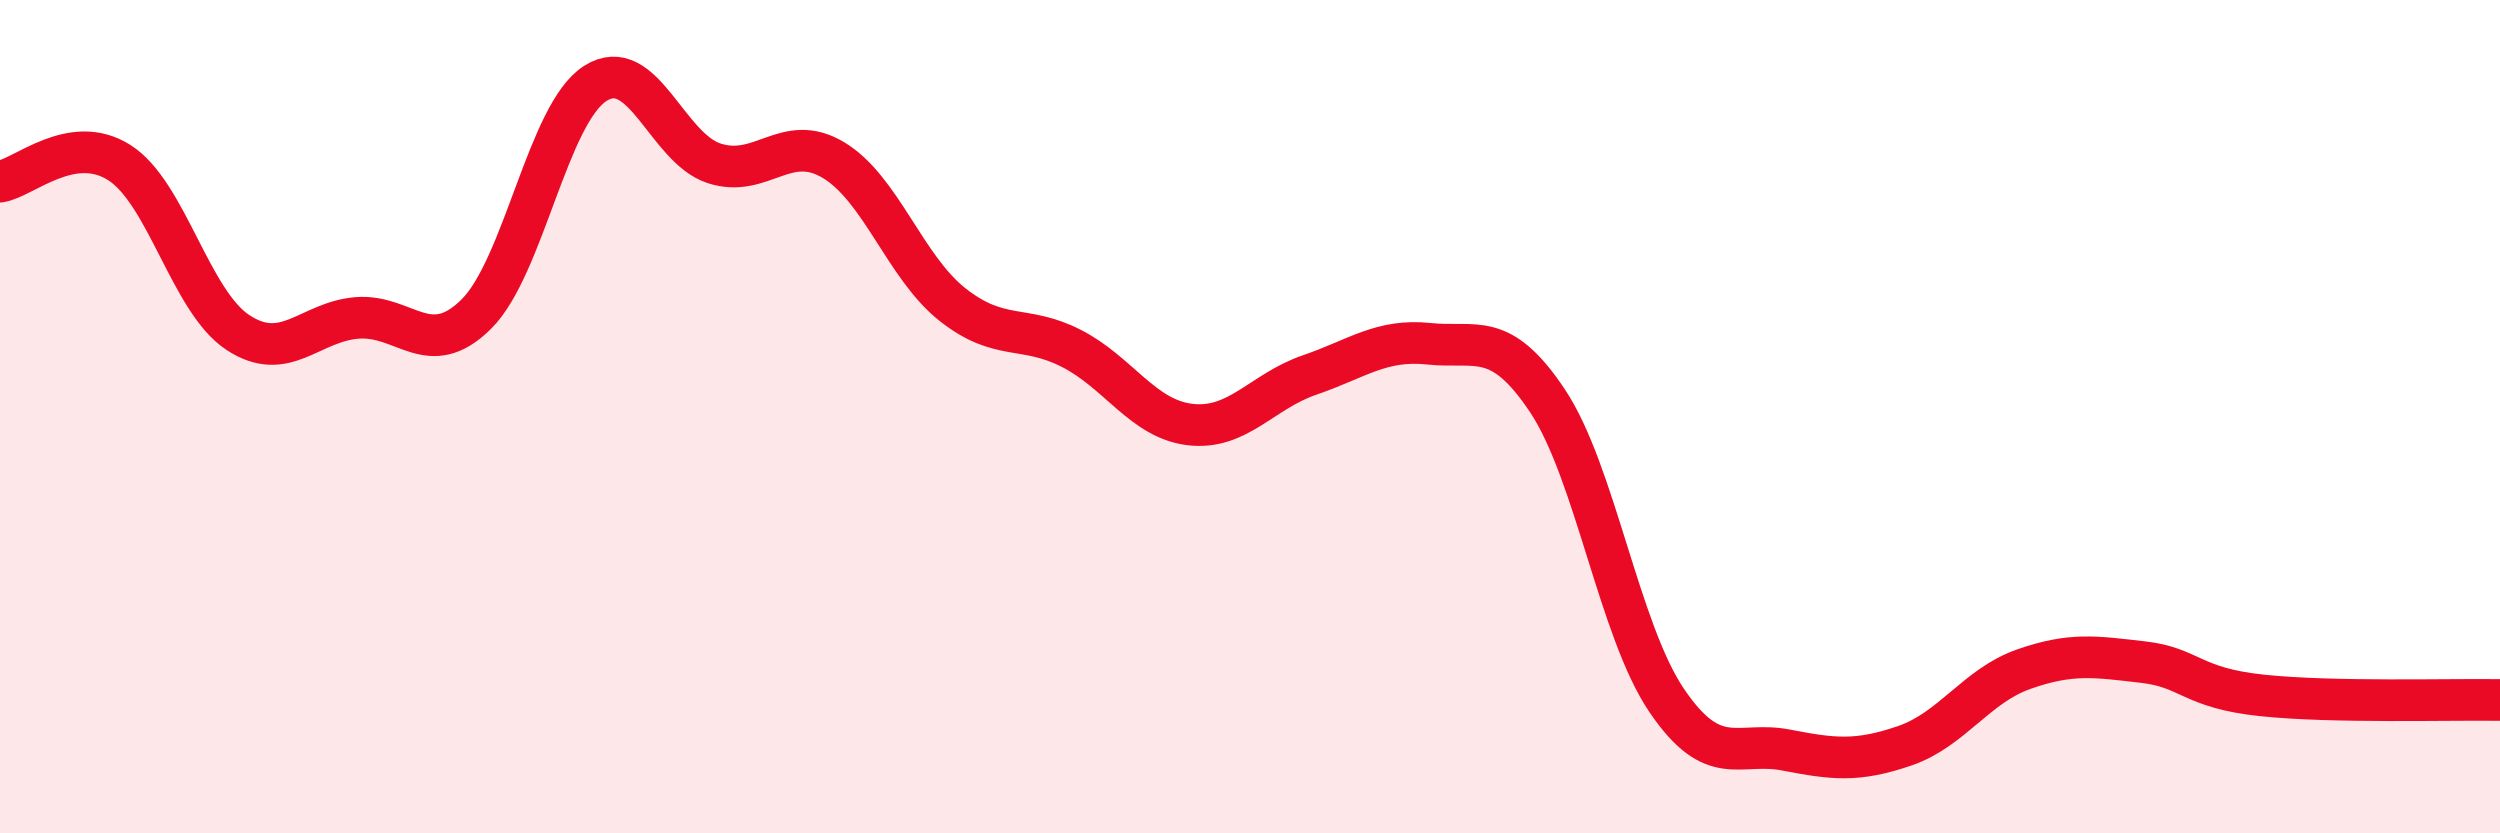 
    <svg width="60" height="20" viewBox="0 0 60 20" xmlns="http://www.w3.org/2000/svg">
      <path
        d="M 0,4.36 C 0.57,4.27 1.72,3.18 2.86,3.9 C 4,4.62 4.57,7.23 5.71,7.98 C 6.85,8.73 7.43,7.72 8.57,7.63 C 9.71,7.54 10.29,8.67 11.43,7.54 C 12.57,6.41 13.15,2.72 14.29,2 C 15.43,1.28 16,3.55 17.14,3.92 C 18.28,4.29 18.86,3.16 20,3.84 C 21.14,4.52 21.72,6.41 22.86,7.31 C 24,8.21 24.57,7.78 25.71,8.36 C 26.85,8.94 27.43,10.06 28.57,10.19 C 29.71,10.32 30.29,9.39 31.43,9 C 32.57,8.61 33.15,8.13 34.29,8.25 C 35.43,8.37 36,7.91 37.14,9.62 C 38.28,11.33 38.86,15.13 40,16.81 C 41.14,18.49 41.72,17.78 42.86,18 C 44,18.22 44.57,18.29 45.71,17.9 C 46.85,17.51 47.43,16.46 48.57,16.06 C 49.71,15.66 50.29,15.76 51.43,15.89 C 52.57,16.02 52.58,16.51 54.29,16.69 C 56,16.87 58.86,16.78 60,16.8L60 20L0 20Z"
        fill="#EB0A25"
        opacity="0.1"
        stroke-linecap="round"
        stroke-linejoin="round"
      />
      <path
        d="M 0,4.36 C 0.57,4.27 1.72,3.18 2.86,3.9 C 4,4.62 4.57,7.23 5.71,7.98 C 6.85,8.73 7.43,7.72 8.57,7.63 C 9.71,7.54 10.29,8.67 11.43,7.54 C 12.57,6.41 13.15,2.72 14.29,2 C 15.43,1.28 16,3.55 17.14,3.92 C 18.28,4.29 18.86,3.16 20,3.84 C 21.14,4.52 21.72,6.41 22.86,7.31 C 24,8.21 24.57,7.78 25.71,8.36 C 26.85,8.94 27.43,10.06 28.57,10.19 C 29.71,10.32 30.29,9.39 31.43,9 C 32.57,8.61 33.15,8.13 34.29,8.25 C 35.43,8.37 36,7.91 37.14,9.62 C 38.28,11.33 38.86,15.13 40,16.81 C 41.14,18.49 41.72,17.78 42.86,18 C 44,18.22 44.57,18.29 45.71,17.9 C 46.85,17.51 47.43,16.46 48.57,16.06 C 49.71,15.66 50.29,15.76 51.43,15.89 C 52.57,16.02 52.58,16.51 54.29,16.69 C 56,16.87 58.86,16.78 60,16.8"
        stroke="#EB0A25"
        stroke-width="1"
        fill="none"
        stroke-linecap="round"
        stroke-linejoin="round"
      />
    </svg>
  